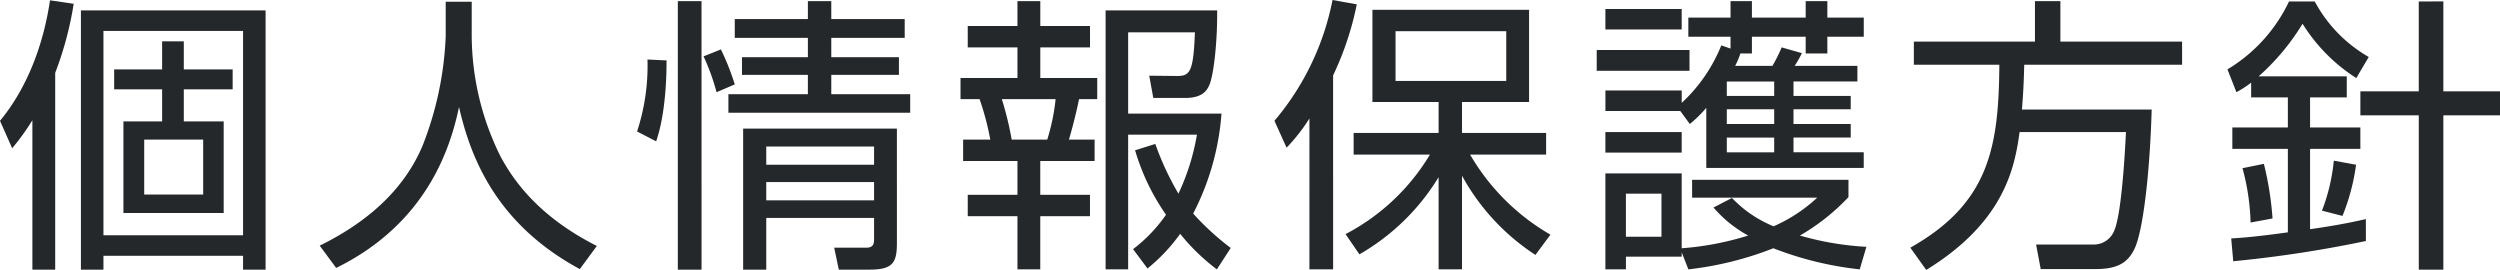 <svg xmlns="http://www.w3.org/2000/svg" width="328.656" height="35.487" viewBox="0 0 328.656 35.487">
  <g id="グループ_6668" data-name="グループ 6668" transform="translate(-69 -175.616)">
    <path id="パス_7646" data-name="パス 7646" d="M7.257,61.065h-3V41.422A30.335,30.335,0,0,1,1.6,45.107L0,41.5c3.989-4.826,5.851-10.905,6.572-15.844l3.116.456a44.551,44.551,0,0,1-2.431,9.081Zm27.659,0H31.953V59.242H13.6v1.823H10.638V26.984H34.916ZM31.953,29.681H13.6V56.543H31.953Zm-7.789,5.054h6.421v2.622H24.164v4.217h5.243V53.618H16.224V41.574h5.09V37.357H15.008V34.735h6.306V31.049h2.85Zm2.546,9.232H18.959v7.219H26.71Z" transform="translate(69 150)" fill="#25282a"/>
    <path id="パス_7647" data-name="パス 7647" d="M62.013,25.844v4.6a36.012,36.012,0,0,0,3.724,15.615c2.431,4.636,6.421,8.7,12.727,11.892l-2.241,3.04C65.47,55.176,61.937,46.7,60.341,39.674,58.175,50.313,52.02,57,44.194,60.837l-2.166-2.926c6.953-3.42,11.322-7.9,13.526-13.146A43.932,43.932,0,0,0,58.593,30.4v-4.56Z" transform="translate(69 150)" fill="#25282a"/>
    <path id="パス_7648" data-name="パス 7648" d="M87.627,33.557c0,1.178,0,6.687-1.368,10.639L83.751,42.9a27.694,27.694,0,0,0,1.368-9.461Zm4.6,27.508H89.109v-35.3h3.115ZM94.2,37.737a28.349,28.349,0,0,0-1.709-4.712l2.28-.912a32.365,32.365,0,0,1,1.824,4.6Zm15.084-4.6h8.891v2.318h-8.891V38h10.373v2.432h-23.9V38h10.448V35.457H97.543V33.139h8.663V30.593H96.594V28.124h9.612V25.768h3.077v2.356h9.651v2.469h-9.651Zm8.625,24.431c0,2.583-.532,3.495-3.609,3.495h-4.028l-.608-2.888h4.256c.987,0,.987-.683.987-1.178V54.264H100.734v6.8H97.695V42.524h20.213Zm-3-12.691H100.734v2.394h14.172Zm0,4.673H100.734v2.4h14.172Z" transform="translate(69 150)" fill="#25282a"/>
    <path id="パス_7649" data-name="パス 7649" d="M136.761,25.767v3.268h6.534v2.811h-6.534v4.028h7.485v2.773h-2.394c-.342,1.748-.988,4.218-1.33,5.319H143.9v2.812h-7.143v4.445h6.534v2.812h-6.534v6.991h-3V54.035h-6.535V51.223h6.535V46.778h-7.142V43.966h3.571a36.494,36.494,0,0,0-1.406-5.319h-2.508V35.874h7.485V31.846h-6.535V29.035h6.535V25.767Zm.911,18.2a26.9,26.9,0,0,0,1.1-5.319h-7.068A42.829,42.829,0,0,1,133,43.966Zm22.3,17.06a26.807,26.807,0,0,1-4.825-4.673,23.238,23.238,0,0,1-4.293,4.559l-1.9-2.545a19.87,19.87,0,0,0,4.332-4.522,29.1,29.1,0,0,1-4.065-8.472l2.659-.836a37.425,37.425,0,0,0,3.04,6.535,29.814,29.814,0,0,0,2.432-7.751h-9.043V61.026h-2.964V26.983h14.666c.038,4.369-.494,8.625-1.025,9.8-.267.607-.8,1.71-3.155,1.71h-4.216l-.533-2.926,3.686.038c1.672,0,2.128-.57,2.317-5.737h-8.776V40.547h12.272a34.042,34.042,0,0,1-3.723,13.146,34.995,34.995,0,0,0,4.939,4.521Z" transform="translate(69 150)" fill="#25282a"/>
    <path id="パス_7650" data-name="パス 7650" d="M175.255,61.027h-3.116V41.194a24.036,24.036,0,0,1-3,3.838l-1.6-3.534a34.923,34.923,0,0,0,7.637-15.882l3.191.57a40.065,40.065,0,0,1-3.115,9.347Zm1.634-4.635a28.08,28.08,0,0,0,11.093-10.449h-10.03v-2.85h11.17V39.028h-8.7V26.908h20.593v12.12H192.2v4.065h11.057v2.85h-9.993a28.912,28.912,0,0,0,10.562,10.524l-1.975,2.66a29.049,29.049,0,0,1-9.651-10.41v12.31h-3.078V48.907a29.1,29.1,0,0,1-10.41,10.144Zm21.125-26.673H183.461v6.535h14.553Z" transform="translate(69 150)" fill="#25282a"/>
    <path id="パス_7651" data-name="パス 7651" d="M222.107,34.925h-12.2V32.189h12.2ZM227.5,32V30.442h-5.547V27.934H227.5V25.768h2.811v2.166h7.068V25.768h2.849v2.166h4.788v2.508h-4.788v2.2h-2.849v-2.2h-7.068v2.2h-1.519a9.969,9.969,0,0,1-.685,1.634h4.9a20.719,20.719,0,0,0,1.216-2.432l2.66.76a16.5,16.5,0,0,1-.951,1.672h8.246v2.052h-8.4v1.9h7.523v1.748h-7.523v1.938h7.523V43.7h-7.523v1.937h9.233v2.052H224.312v-7.9a15.7,15.7,0,0,1-2.166,2.127l-1.254-1.71h-9.84v-2.7h10.03v1.634a20.982,20.982,0,0,0,5.205-7.56Zm-6.421-2.507h-10.03V26.8h10.03Zm0,16.185h-10.03v-2.7h10.03Zm6.61,5.965a15.858,15.858,0,0,0,5.472,3.724A20.619,20.619,0,0,0,238.9,51.6H222.449V49.249h20.556v2.28a27.793,27.793,0,0,1-6.384,5.053,38.9,38.9,0,0,0,8.739,1.481l-.874,2.964a44.364,44.364,0,0,1-11.36-2.774,43.794,43.794,0,0,1-11.17,2.774l-.874-2.241v.569h-7.333v1.672h-2.7V48.413h10.03v9.84a38.657,38.657,0,0,0,8.738-1.671,16.4,16.4,0,0,1-4.559-3.686Zm-9.27-.569h-4.673v5.661h4.673ZM233.24,36.331h-6.231v1.9h6.231Zm0,3.647h-6.231v1.937h6.231Zm0,3.724h-6.231v1.937h6.231Z" transform="translate(69 150)" fill="#25282a"/>
    <path id="パス_7652" data-name="パス 7652" d="M282.866,40.016c-.228,8.017-1.1,16.071-2.317,18.428-.8,1.557-1.976,2.545-5.053,2.545h-7.22l-.607-3.23h7.409a2.894,2.894,0,0,0,2.85-1.785c1.1-2.432,1.519-12.425,1.557-12.994H265.5c-.646,4.711-2.014,11.815-12.272,18.123l-2.09-2.926c10.3-5.813,11.626-13.07,11.7-24.05H251.6v-3.04h15.919V25.768h3.344v5.319h16v3.04H266.111c-.038,1.444-.076,3.039-.3,5.889Z" transform="translate(69 150)" fill="#25282a"/>
    <path id="パス_7653" data-name="パス 7653" d="M311.026,57.3a159.692,159.692,0,0,1-17.439,2.66l-.266-3c1.33-.076,3.344-.227,7.447-.8V45.183h-7.3V42.371h7.3V38.42h-4.826V36.483a14,14,0,0,1-1.937,1.254l-1.178-3a20.817,20.817,0,0,0,8.093-8.929H304.3a18.5,18.5,0,0,0,7.1,7.3l-1.634,2.773a22.638,22.638,0,0,1-7.066-7.142,30.081,30.081,0,0,1-5.775,6.915h11.588V38.42h-4.826v3.951H310.3v2.812h-6.612V55.745c4.028-.569,6.156-1.063,7.333-1.33Zm-15.159-2.432a30.046,30.046,0,0,0-1.064-7.142l2.811-.57a41.506,41.506,0,0,1,1.14,7.181Zm9.384-1.557a24.845,24.845,0,0,0,1.559-6.573l2.924.532A27.627,27.627,0,0,1,307.949,54Zm15.958-27.508V37.622h7.447v3.154h-7.447V61.065H317.98V40.776H310.3V37.622h7.675V25.806Z" transform="translate(69 150)" fill="#25282a"/>
  </g>
</svg>
